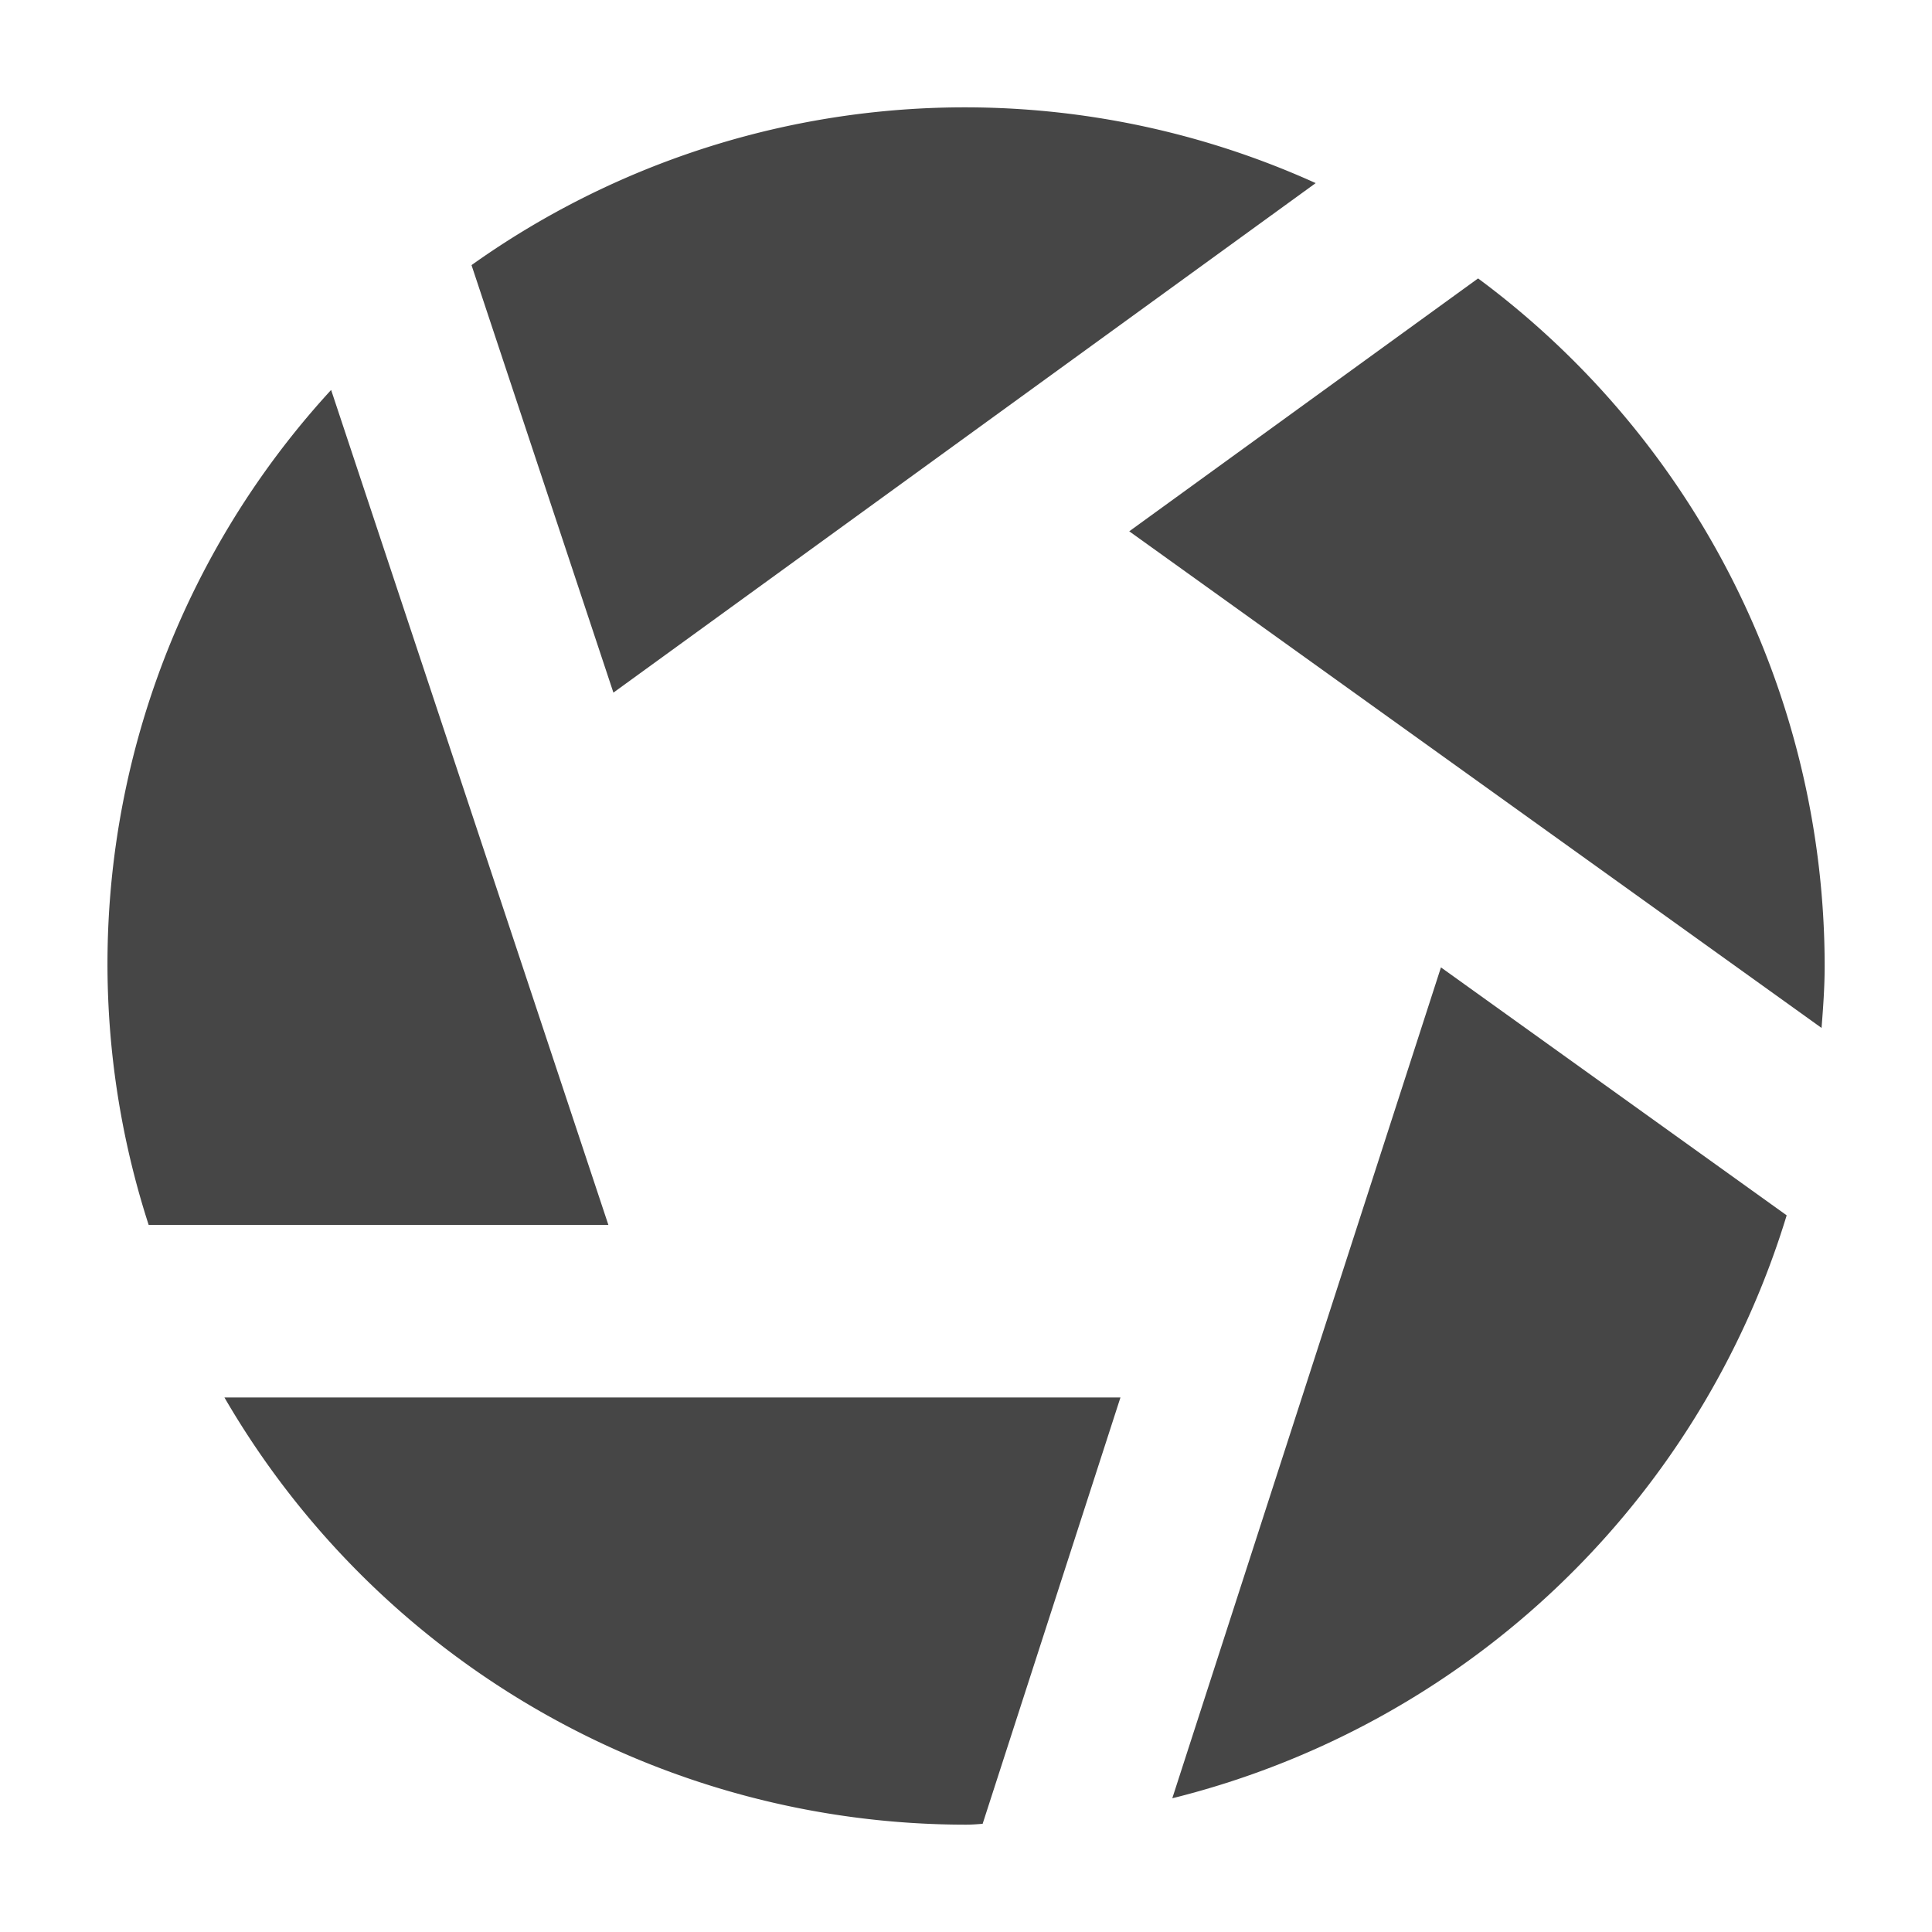 <svg xmlns="http://www.w3.org/2000/svg" height="18" viewBox="0 0 18 18" width="18">
  <defs>
    <style>
      .fill {
        fill: #464646;
      }
    </style>
  </defs>
  <title>S Exposure 18 N</title>
  <rect id="Canvas" fill="#ff13dc" opacity="0" width="18" height="18" /><path class="fill" d="M3.085,3.633a7.902,7.902,0,0,0-1.7,7.779H5.668Z" />
  <path class="fill" d="M12.258,1.706A7.921,7.921,0,0,0,4.393,2.47L5.715,6.453Z" />
  <path class="fill" d="M16.971,9.577C16.986,9.386,17,9.195,17,9a7.976,7.976,0,0,0-3.229-6.406L10.521,4.95Z" />
  <path class="fill" d="M13.425,9.013l-2.503,7.741a8,8,0,0,0,5.724-5.431Z" />
  <path class="fill" d="M9.155,16.992l1.284-3.972H2.091A7.99,7.99,0,0,0,9,17C9.053,17,9.104,16.996,9.155,16.992Z" />
</svg>